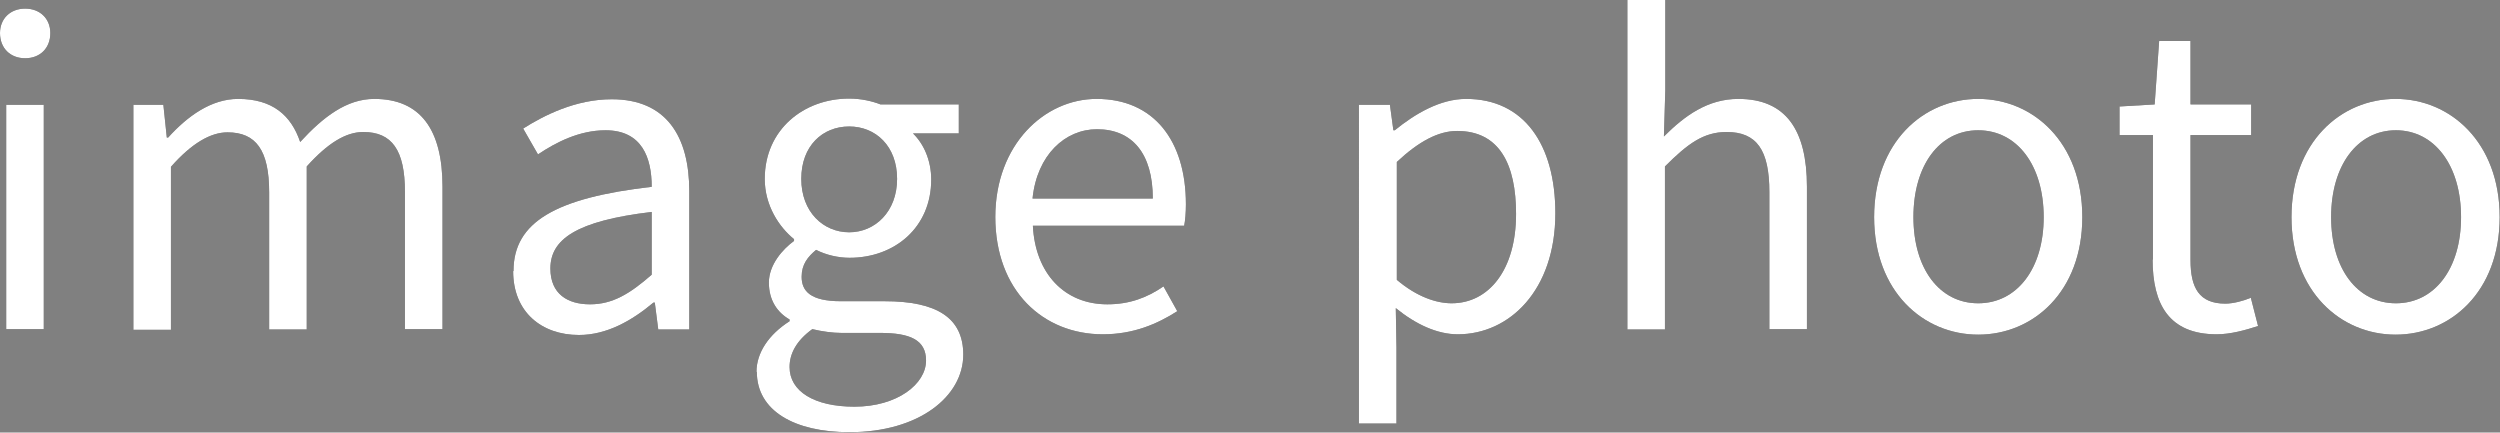 <?xml version="1.0" encoding="UTF-8"?><svg id="_レイヤー_2" xmlns="http://www.w3.org/2000/svg" viewBox="0 0 72.54 12.55"><rect x="0" y="0" width="72.54" height="12.55" fill="#808080" stroke="none"/><defs><style>.cls-1{fill:#fff;}.cls-1,.cls-2{stroke-width:0px;}.cls-2{fill:#1e1e1e;}</style></defs><g id="design"><path class="cls-2" d="m0,.96C0,.54.3.25.73.25s.73.29.73.71c0,.44-.3.73-.73.73s-.73-.29-.73-.73Zm.18,2.08h1.09v6.51H.18V3.04Z"/><path class="cls-2" d="m3.84,3.04h.9l.1.95h.04c.56-.62,1.25-1.12,2.03-1.12,1,0,1.54.48,1.8,1.25.67-.73,1.35-1.25,2.15-1.25,1.34,0,1.98.89,1.98,2.55v4.13h-1.09v-3.98c0-1.22-.38-1.74-1.21-1.74-.5,0-1.03.32-1.64,1v4.73h-1.09v-3.98c0-1.22-.38-1.74-1.21-1.74-.49,0-1.04.32-1.64,1v4.73h-1.09V3.04Z"/><path class="cls-2" d="m14.9,7.86c0-1.42,1.23-2.12,4.01-2.44,0-.84-.28-1.64-1.34-1.64-.76,0-1.44.35-1.96.7l-.43-.75c.6-.38,1.52-.85,2.57-.85,1.58,0,2.25,1.07,2.25,2.67v4.01h-.9l-.1-.78h-.04c-.62.52-1.35.94-2.16.94-1.09,0-1.91-.67-1.91-1.85Zm4.01.11v-1.82c-2.2.26-2.94.8-2.94,1.64,0,.74.5,1.04,1.15,1.04s1.15-.3,1.79-.86Z"/><path class="cls-2" d="m21.95,10.79c0-.55.35-1.08.96-1.47v-.05c-.35-.2-.6-.55-.6-1.07s.4-.97.73-1.21v-.05c-.43-.35-.85-.97-.85-1.75,0-1.43,1.13-2.33,2.45-2.33.36,0,.68.08.91.17h2.27v.84h-1.33c.31.3.53.78.53,1.34,0,1.39-1.06,2.27-2.37,2.27-.32,0-.68-.08-.97-.23-.24.2-.42.42-.42.78,0,.42.26.71,1.14.71h1.27c1.51,0,2.28.48,2.28,1.55,0,1.21-1.28,2.25-3.3,2.25-1.6,0-2.69-.62-2.69-1.75Zm4.92-.33c0-.6-.47-.8-1.33-.8h-1.13c-.24,0-.55-.04-.84-.11-.47.34-.66.72-.66,1.1,0,.7.71,1.15,1.88,1.15,1.25,0,2.08-.66,2.08-1.34Zm-.84-5.27c0-.95-.62-1.52-1.39-1.52s-1.39.56-1.39,1.52.64,1.55,1.39,1.55,1.39-.6,1.39-1.55Z"/><path class="cls-2" d="m28.88,6.3c0-2.11,1.43-3.43,2.94-3.43,1.65,0,2.59,1.2,2.59,3.06,0,.24-.02.47-.05.62h-4.39c.07,1.39.92,2.28,2.16,2.28.64,0,1.15-.19,1.63-.52l.4.72c-.58.37-1.27.67-2.16.67-1.73,0-3.12-1.26-3.12-3.41Zm4.57-.54c0-1.31-.6-2.01-1.62-2.01-.92,0-1.74.74-1.87,2.01h3.49Z"/><path class="cls-2" d="m39.43,3.04h.9l.1.74h.04c.59-.48,1.32-.91,2.07-.91,1.68,0,2.59,1.32,2.59,3.32,0,2.23-1.33,3.51-2.83,3.51-.59,0-1.21-.28-1.8-.76l.02,1.14v2.21h-1.09V3.04Zm4.56,3.17c0-1.44-.48-2.41-1.71-2.41-.55,0-1.12.31-1.75.9v3.42c.59.5,1.16.68,1.59.68,1.08,0,1.87-.97,1.87-2.59Z"/><path class="cls-2" d="m47.23,0h1.09v2.62l-.04,1.34c.6-.6,1.27-1.09,2.16-1.09,1.37,0,1.99.89,1.99,2.55v4.13h-1.09v-3.98c0-1.22-.37-1.74-1.24-1.74-.67,0-1.13.34-1.79,1v4.73h-1.09V0Z"/><path class="cls-2" d="m54.38,6.3c0-2.17,1.43-3.43,3.02-3.43s3.02,1.26,3.02,3.43-1.43,3.41-3.02,3.41-3.02-1.25-3.02-3.41Zm4.92,0c0-1.5-.77-2.52-1.9-2.52s-1.88,1.02-1.88,2.52.76,2.5,1.88,2.5,1.9-1,1.9-2.5Z"/><path class="cls-2" d="m62.47,7.53v-3.61h-.97v-.83l1.02-.06.13-1.84h.91v1.84h1.76v.89h-1.76v3.63c0,.8.25,1.26,1.01,1.26.23,0,.53-.08.74-.17l.21.82c-.37.12-.8.24-1.2.24-1.39,0-1.86-.88-1.86-2.17Z"/><path class="cls-2" d="m66.49,6.3c0-2.17,1.43-3.43,3.02-3.43s3.02,1.26,3.02,3.43-1.43,3.41-3.02,3.41-3.02-1.25-3.02-3.41Zm4.92,0c0-1.5-.77-2.52-1.89-2.52s-1.88,1.02-1.88,2.52.76,2.5,1.88,2.5,1.89-1,1.89-2.5Z"/><path class="cls-1" d="m0,.96C0,.54.3.25.73.25s.73.29.73.71c0,.44-.3.73-.73.73s-.73-.29-.73-.73Zm.18,2.08h1.09v6.51H.18V3.04Z"/><path class="cls-1" d="m3.84,3.04h.9l.1.95h.04c.56-.62,1.25-1.12,2.03-1.12,1,0,1.54.48,1.8,1.25.67-.73,1.35-1.25,2.15-1.25,1.34,0,1.98.89,1.98,2.55v4.13h-1.09v-3.98c0-1.22-.38-1.74-1.21-1.74-.5,0-1.03.32-1.64,1v4.73h-1.09v-3.98c0-1.22-.38-1.74-1.21-1.74-.49,0-1.04.32-1.64,1v4.73h-1.09V3.04Z"/><path class="cls-1" d="m14.9,7.86c0-1.42,1.23-2.12,4.01-2.44,0-.84-.28-1.64-1.34-1.64-.76,0-1.44.35-1.96.7l-.43-.75c.6-.38,1.52-.85,2.57-.85,1.58,0,2.25,1.07,2.25,2.67v4.01h-.9l-.1-.78h-.04c-.62.52-1.35.94-2.16.94-1.09,0-1.91-.67-1.91-1.85Zm4.01.11v-1.82c-2.2.26-2.94.8-2.94,1.64,0,.74.5,1.04,1.15,1.04s1.15-.3,1.79-.86Z"/><path class="cls-1" d="m21.95,10.79c0-.55.35-1.08.96-1.47v-.05c-.35-.2-.6-.55-.6-1.07s.4-.97.73-1.21v-.05c-.43-.35-.85-.97-.85-1.75,0-1.43,1.13-2.33,2.45-2.33.36,0,.68.08.91.17h2.27v.84h-1.33c.31.3.53.78.53,1.34,0,1.39-1.06,2.27-2.37,2.27-.32,0-.68-.08-.97-.23-.24.2-.42.42-.42.78,0,.42.26.71,1.14.71h1.27c1.51,0,2.28.48,2.28,1.55,0,1.21-1.28,2.25-3.3,2.25-1.6,0-2.69-.62-2.69-1.75Zm4.92-.33c0-.6-.47-.8-1.33-.8h-1.13c-.24,0-.55-.04-.84-.11-.47.34-.66.72-.66,1.1,0,.7.71,1.15,1.88,1.15,1.25,0,2.08-.66,2.08-1.34Zm-.84-5.27c0-.95-.62-1.52-1.39-1.52s-1.39.56-1.39,1.52.64,1.55,1.39,1.55,1.39-.6,1.39-1.55Z"/><path class="cls-1" d="m28.88,6.3c0-2.11,1.43-3.43,2.94-3.43,1.65,0,2.59,1.2,2.59,3.06,0,.24-.02.47-.05.62h-4.39c.07,1.39.92,2.28,2.16,2.28.64,0,1.15-.19,1.63-.52l.4.72c-.58.37-1.27.67-2.16.67-1.73,0-3.12-1.26-3.12-3.41Zm4.57-.54c0-1.31-.6-2.01-1.62-2.01-.92,0-1.74.74-1.87,2.01h3.49Z"/><path class="cls-1" d="m39.43,3.04h.9l.1.74h.04c.59-.48,1.32-.91,2.07-.91,1.68,0,2.59,1.32,2.59,3.32,0,2.23-1.33,3.51-2.83,3.51-.59,0-1.21-.28-1.8-.76l.02,1.14v2.21h-1.09V3.04Zm4.56,3.17c0-1.44-.48-2.41-1.71-2.41-.55,0-1.12.31-1.75.9v3.42c.59.5,1.16.68,1.59.68,1.08,0,1.87-.97,1.87-2.59Z"/><path class="cls-1" d="m47.23,0h1.09v2.62l-.04,1.34c.6-.6,1.27-1.09,2.16-1.09,1.37,0,1.99.89,1.99,2.55v4.13h-1.09v-3.98c0-1.22-.37-1.74-1.24-1.74-.67,0-1.13.34-1.79,1v4.73h-1.09V0Z"/><path class="cls-1" d="m54.38,6.3c0-2.17,1.43-3.43,3.02-3.43s3.02,1.26,3.02,3.43-1.43,3.41-3.02,3.41-3.02-1.25-3.02-3.41Zm4.92,0c0-1.5-.77-2.52-1.9-2.52s-1.88,1.02-1.88,2.52.76,2.5,1.88,2.5,1.9-1,1.9-2.5Z"/><path class="cls-1" d="m62.47,7.53v-3.61h-.97v-.83l1.02-.06.13-1.84h.91v1.84h1.76v.89h-1.76v3.63c0,.8.25,1.26,1.01,1.26.23,0,.53-.08.74-.17l.21.82c-.37.12-.8.24-1.2.24-1.39,0-1.86-.88-1.86-2.17Z"/><path class="cls-1" d="m66.49,6.3c0-2.17,1.43-3.43,3.02-3.43s3.02,1.26,3.02,3.43-1.43,3.41-3.02,3.41-3.02-1.25-3.02-3.41Zm4.92,0c0-1.5-.77-2.52-1.89-2.52s-1.88,1.02-1.88,2.52.76,2.5,1.88,2.5,1.89-1,1.89-2.5Z"/></g></svg>